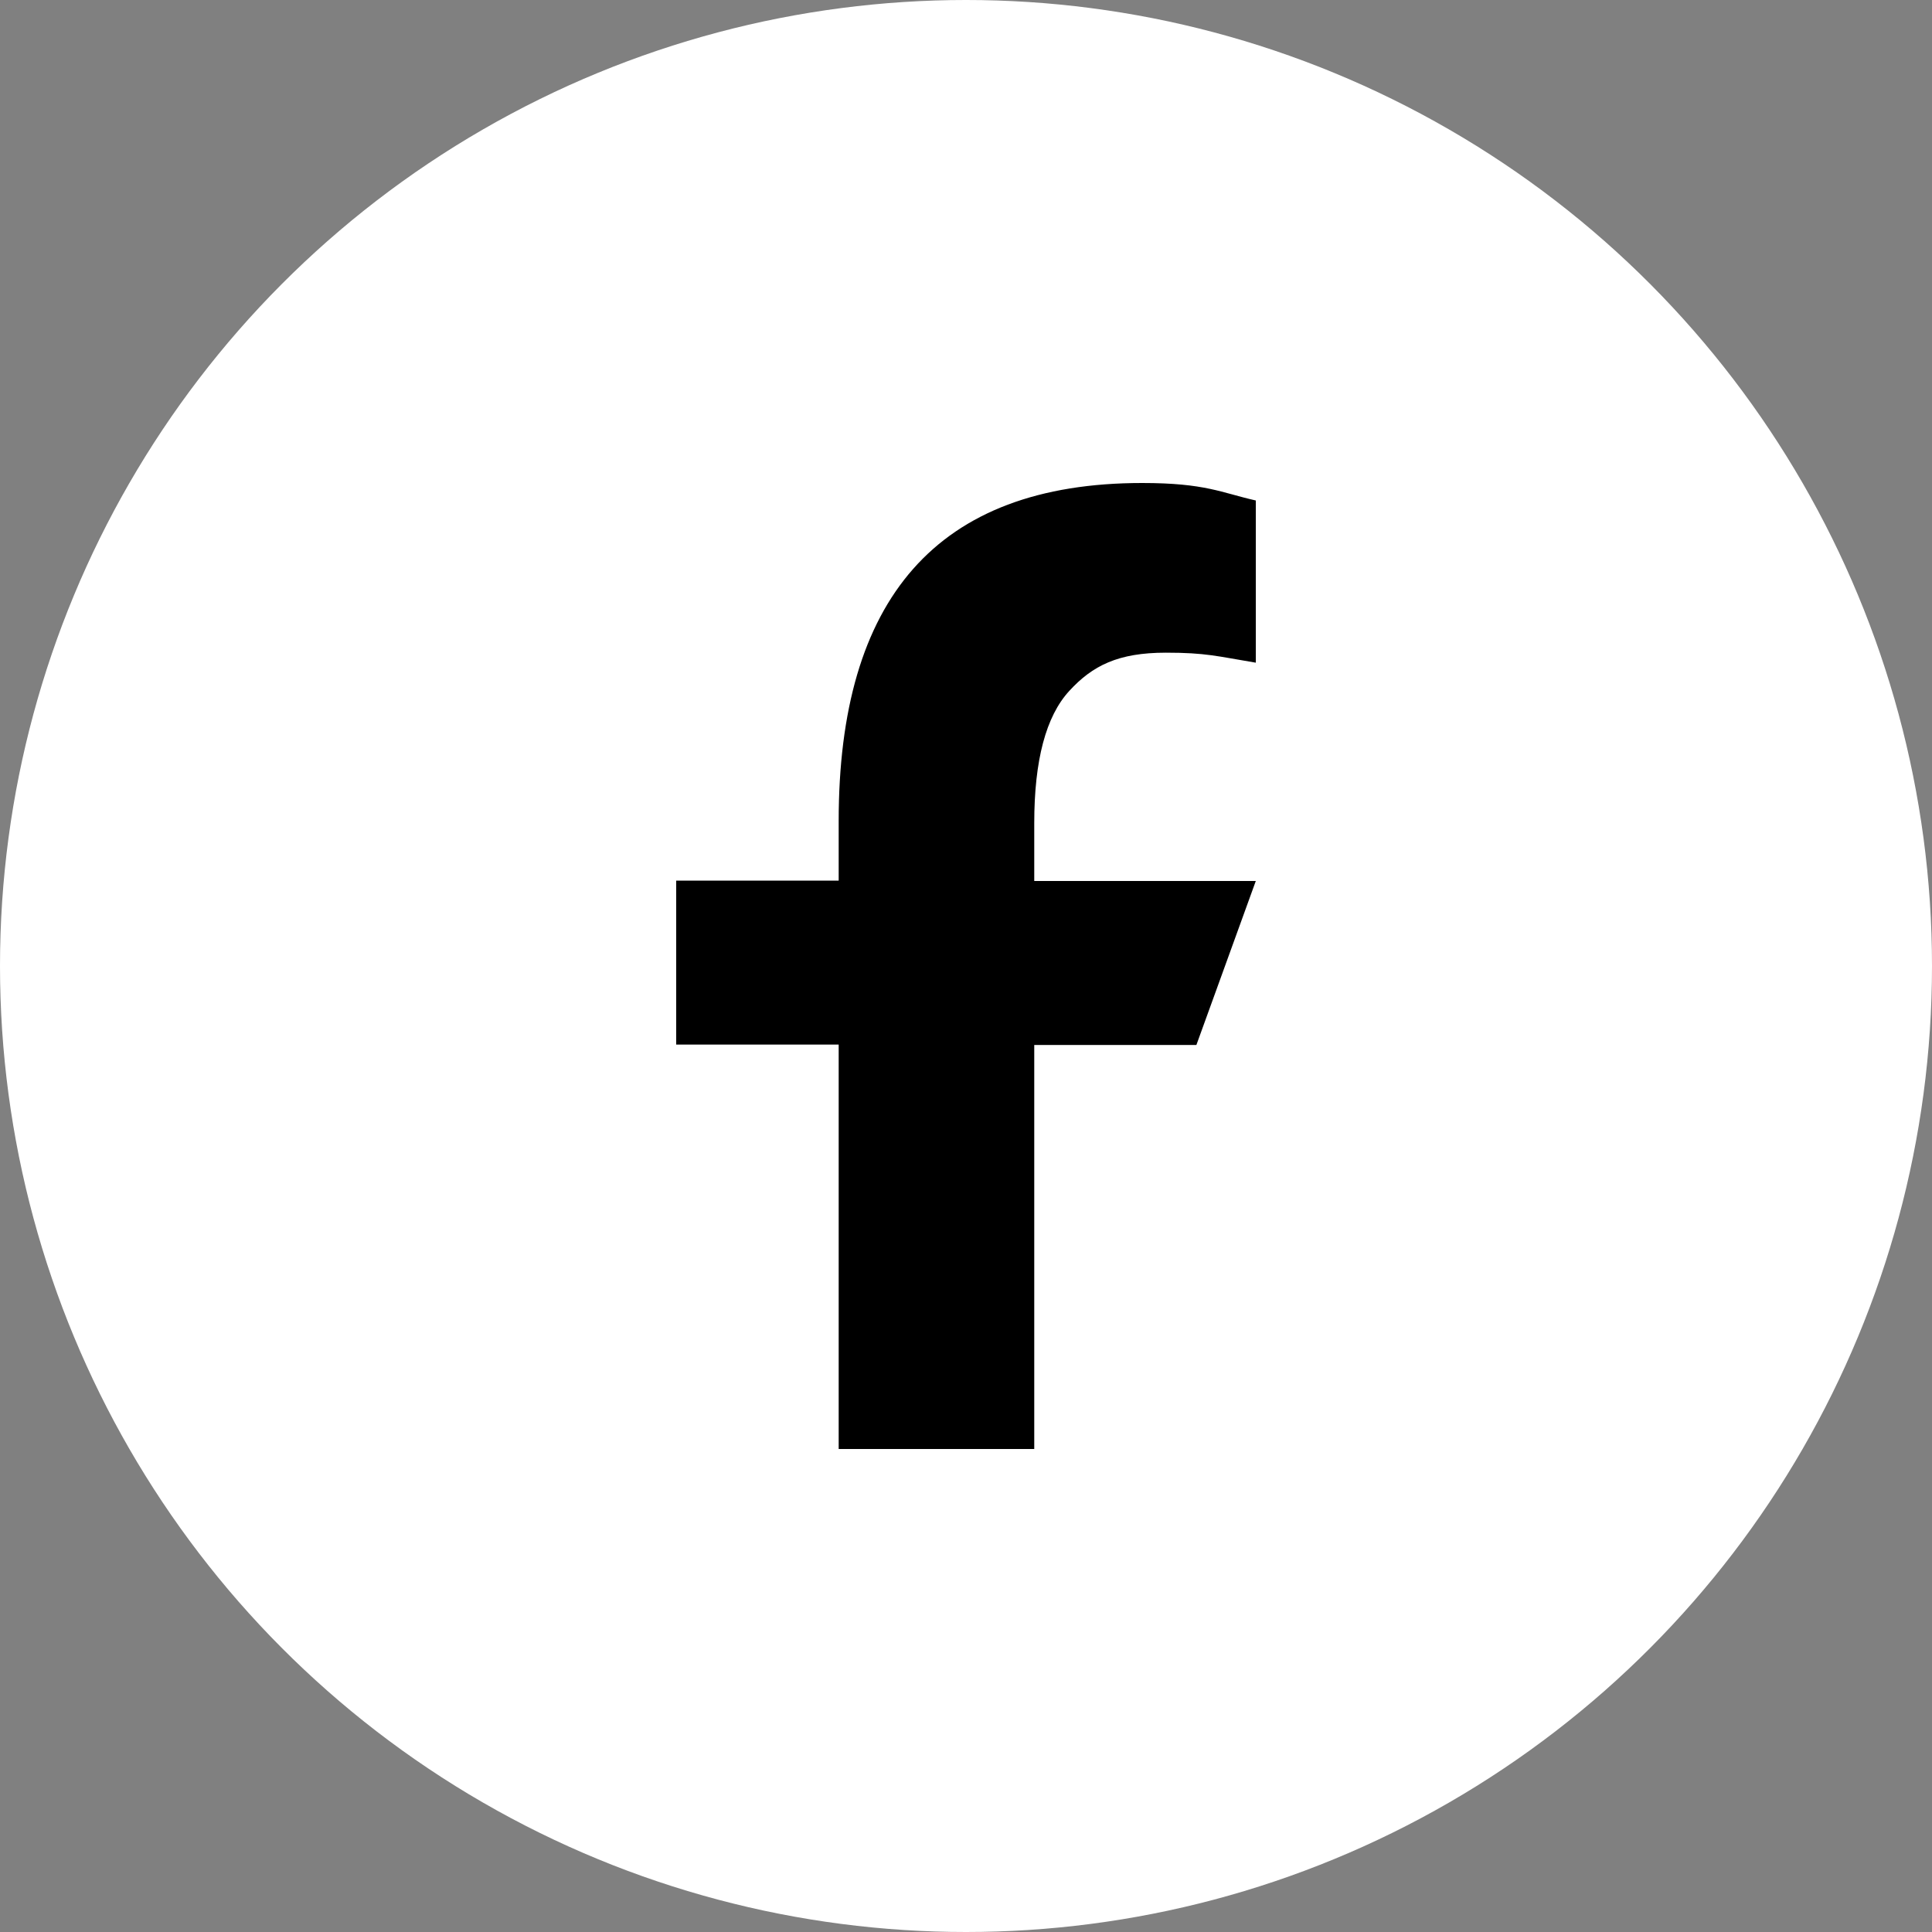 <svg width="40" height="40" viewBox="0 0 40 40" fill="none" xmlns="http://www.w3.org/2000/svg">
<rect x="0" y="0" width="40" height="40" fill="#808080" stroke="none"/>
<circle cx="20" cy="20" r="20" fill="white"/>
<path d="M21.413 21.627V30H17.364V21.627H14V18.232H17.364V16.997C17.364 12.411 19.381 10 23.648 10C24.956 10 25.284 10.2 26 10.362V13.72C25.198 13.587 24.972 13.513 24.139 13.513C23.15 13.513 22.62 13.78 22.138 14.305C21.655 14.83 21.413 15.74 21.413 17.041V18.24H26L24.77 21.635H21.413V21.627Z" fill="black"/>
</svg>
